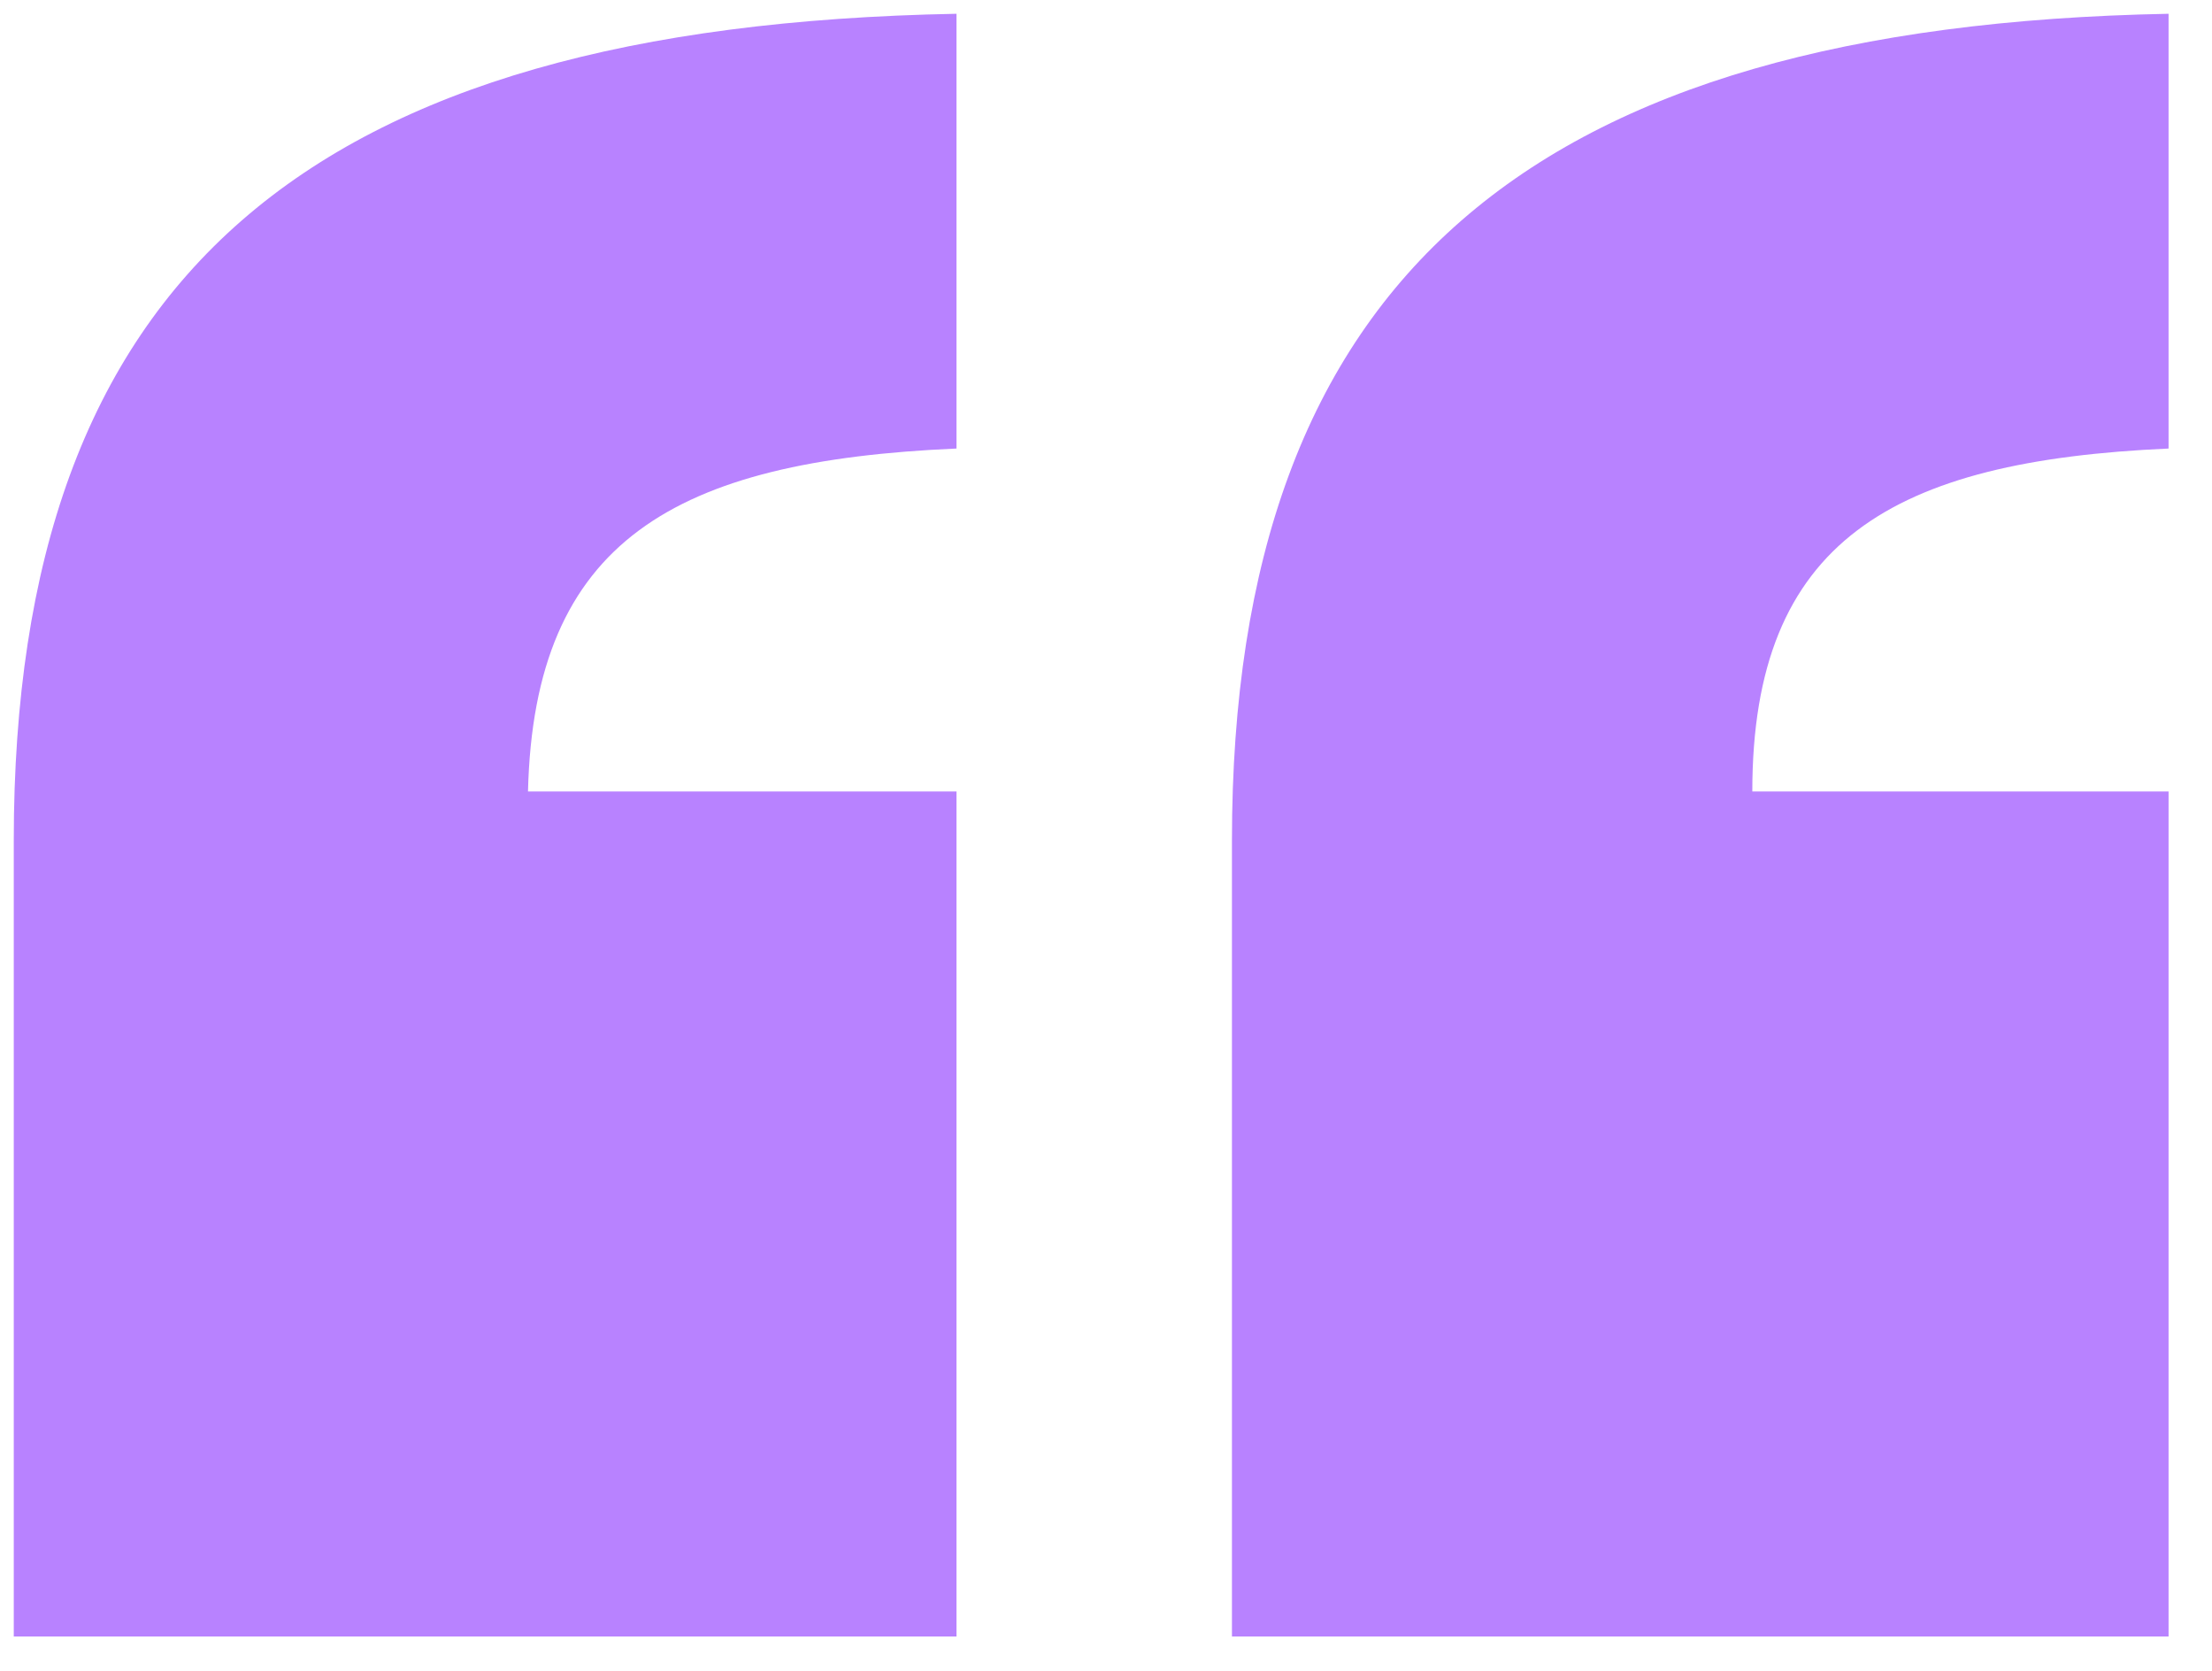 <svg width="49" height="37" viewBox="0 0 49 37" fill="none" xmlns="http://www.w3.org/2000/svg">
<path d="M21.188 17.527V36.24H0.305V18.612C0.305 6.136 6.814 0.576 21.188 0.305V9.933C14.95 10.204 11.831 11.967 11.696 17.527H21.188ZM48.038 17.527V36.24H27.29V18.612C27.29 6.136 33.935 0.576 48.038 0.305V9.933C41.936 10.204 38.817 11.967 38.817 17.527H48.038Z" fill="#B882FF"/>
</svg>

